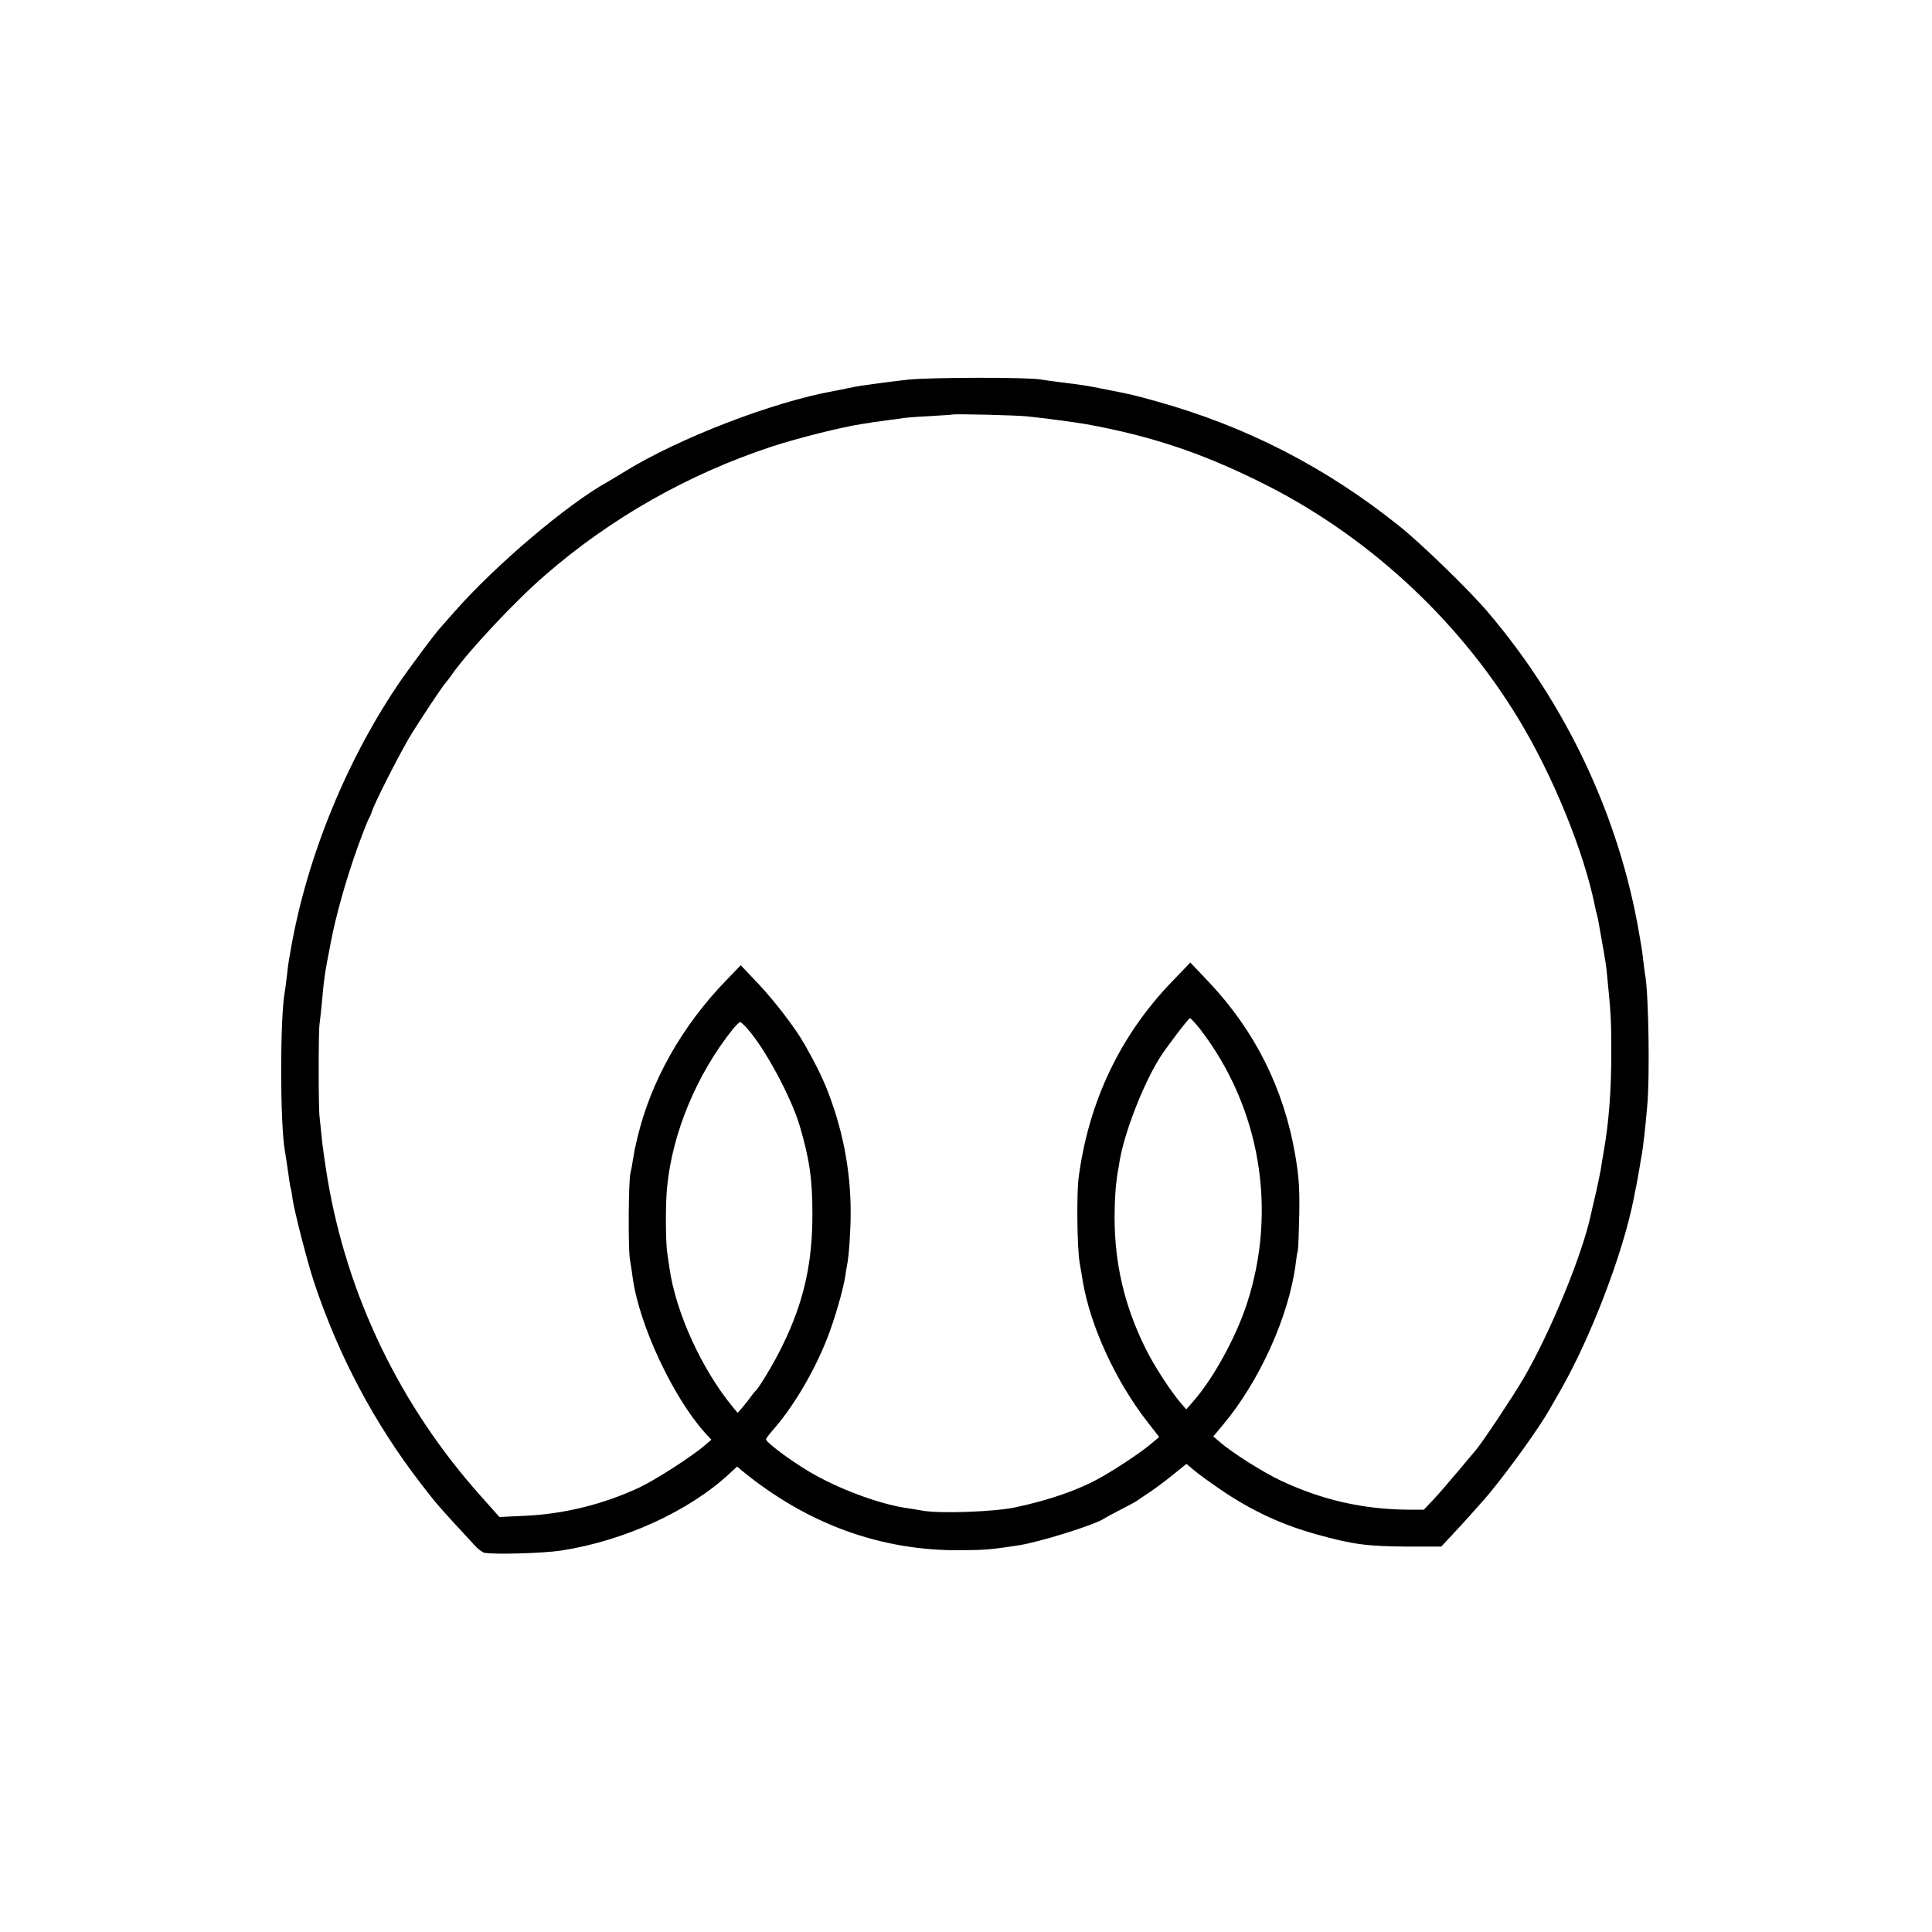 <?xml version="1.0" standalone="no"?>
<!DOCTYPE svg PUBLIC "-//W3C//DTD SVG 20010904//EN"
 "http://www.w3.org/TR/2001/REC-SVG-20010904/DTD/svg10.dtd">
<svg version="1.0" xmlns="http://www.w3.org/2000/svg"
 width="1000pt" height="1000pt" viewBox="0 0 1000 1000"
 preserveAspectRatio="xMidYMid meet">
<g transform="translate(0,1000) scale(0.1,-0.1)"
fill="#000000" stroke="none">
<path d="M4700 8035 c-63 -7 -135 -16 -160 -20 -25 -3 -61 -9 -80 -11 -19 -3
-53 -9 -75 -14 -22 -5 -53 -11 -70 -14 -319 -58 -801 -244 -1080 -416 -38 -23
-79 -48 -90 -54 -210 -117 -580 -430 -795 -675 -36 -40 -69 -79 -75 -85 -24
-26 -137 -178 -192 -256 -281 -404 -494 -920 -578 -1405 -2 -16 -7 -39 -9 -50
-2 -11 -7 -49 -11 -85 -4 -36 -9 -74 -11 -84 -25 -131 -25 -688 1 -825 4 -21
13 -86 21 -141 3 -24 7 -47 9 -50 1 -3 6 -27 9 -54 9 -64 77 -329 111 -431
127 -383 314 -734 554 -1045 81 -105 84 -109 278 -319 17 -19 40 -36 50 -38
51 -10 300 -3 395 11 328 50 664 204 873 398 l40 37 30 -25 c338 -275 718
-412 1130 -408 126 1 157 4 295 25 111 17 396 106 445 139 6 4 44 25 85 46 41
21 80 42 85 46 6 5 35 24 65 44 30 20 86 62 123 92 l68 55 37 -31 c20 -18 84
-64 141 -103 162 -110 316 -181 496 -231 187 -52 262 -62 472 -63 l173 0 56
60 c62 66 172 189 197 220 108 132 254 336 307 429 10 17 34 60 55 96 158 275
325 711 381 995 2 11 8 43 14 70 5 28 12 67 16 89 3 21 8 48 10 60 8 39 20
146 30 261 14 152 7 577 -10 675 -3 14 -7 48 -10 75 -3 28 -8 64 -11 80 -3 17
-8 46 -11 65 -104 605 -377 1185 -783 1662 -97 114 -341 351 -458 445 -381
305 -794 517 -1258 646 -119 33 -127 35 -260 61 -104 21 -124 24 -225 36 -47
6 -98 13 -115 16 -66 12 -573 11 -685 -1z m615 -190 c74 -7 269 -33 310 -41
329 -60 588 -146 890 -295 551 -270 1028 -707 1346 -1232 179 -296 338 -687
395 -970 2 -10 5 -26 8 -35 5 -16 9 -37 21 -107 3 -16 10 -57 16 -90 6 -33 12
-73 14 -90 23 -227 25 -267 25 -420 1 -203 -13 -381 -40 -530 -5 -27 -11 -66
-14 -86 -3 -19 -15 -75 -26 -125 -12 -49 -23 -98 -25 -108 -44 -208 -209 -610
-350 -852 -56 -95 -206 -321 -244 -367 -10 -12 -52 -62 -94 -112 -41 -49 -98
-115 -126 -145 l-51 -54 -83 0 c-233 2 -443 50 -657 150 -93 44 -255 146 -317
201 l-33 28 50 60 c188 224 340 559 376 830 3 28 8 59 11 70 3 11 6 97 8 190
2 141 -2 194 -21 307 -59 344 -209 643 -448 896 l-95 100 -93 -97 c-269 -278
-433 -622 -485 -1016 -11 -88 -8 -359 5 -440 7 -38 14 -83 17 -100 39 -228
168 -511 332 -722 l63 -81 -48 -40 c-50 -42 -186 -132 -263 -174 -108 -60
-256 -112 -429 -149 -108 -24 -385 -34 -480 -19 -30 6 -72 12 -92 15 -144 22
-356 102 -500 188 -102 61 -223 152 -223 167 0 5 14 23 30 42 106 118 216 302
285 477 39 98 86 260 96 331 2 19 7 44 9 55 9 43 18 175 18 265 1 226 -44 450
-130 660 -25 60 -52 114 -107 212 -46 82 -152 221 -239 314 l-93 98 -77 -80
c-229 -237 -389 -522 -458 -814 -15 -64 -13 -53 -23 -113 -4 -27 -10 -59 -13
-70 -10 -41 -12 -382 -3 -442 6 -33 12 -78 15 -100 33 -241 207 -614 372 -799
l35 -38 -34 -29 c-64 -56 -254 -178 -338 -218 -189 -88 -391 -138 -598 -147
l-127 -6 -97 109 c-417 467 -691 1035 -793 1643 -13 80 -27 177 -30 215 -4 39
-9 86 -11 105 -6 44 -6 446 0 480 2 14 7 59 11 100 12 135 15 157 46 316 27
145 82 337 140 499 28 77 55 145 59 150 4 6 11 21 15 35 12 40 131 275 191
378 52 87 180 280 194 292 3 3 17 21 30 40 85 121 327 380 485 516 339 294
737 519 1165 661 143 47 369 103 475 119 17 2 39 6 50 8 12 2 48 7 80 11 33 4
69 9 80 11 11 2 72 7 135 10 63 4 116 7 117 8 6 5 331 -3 388 -9z m897 -3172
c310 -403 401 -933 242 -1421 -57 -174 -173 -386 -279 -507 l-35 -40 -30 35
c-52 61 -137 192 -179 277 -110 220 -162 441 -162 683 0 90 6 173 16 230 3 14
7 41 10 60 25 148 121 396 208 535 31 50 149 205 156 205 5 0 28 -26 53 -57z
m-2343 2 c93 -106 225 -352 270 -501 51 -174 66 -276 66 -459 0 -256 -45 -455
-155 -680 -42 -87 -122 -220 -140 -235 -3 -3 -13 -14 -21 -26 -8 -11 -27 -36
-42 -54 l-29 -33 -24 29 c-162 196 -297 492 -329 722 -3 20 -8 57 -12 82 -8
62 -9 250 0 336 27 280 153 583 340 817 17 20 34 37 38 37 4 0 21 -16 38 -35z"/>
</g>
</svg>
